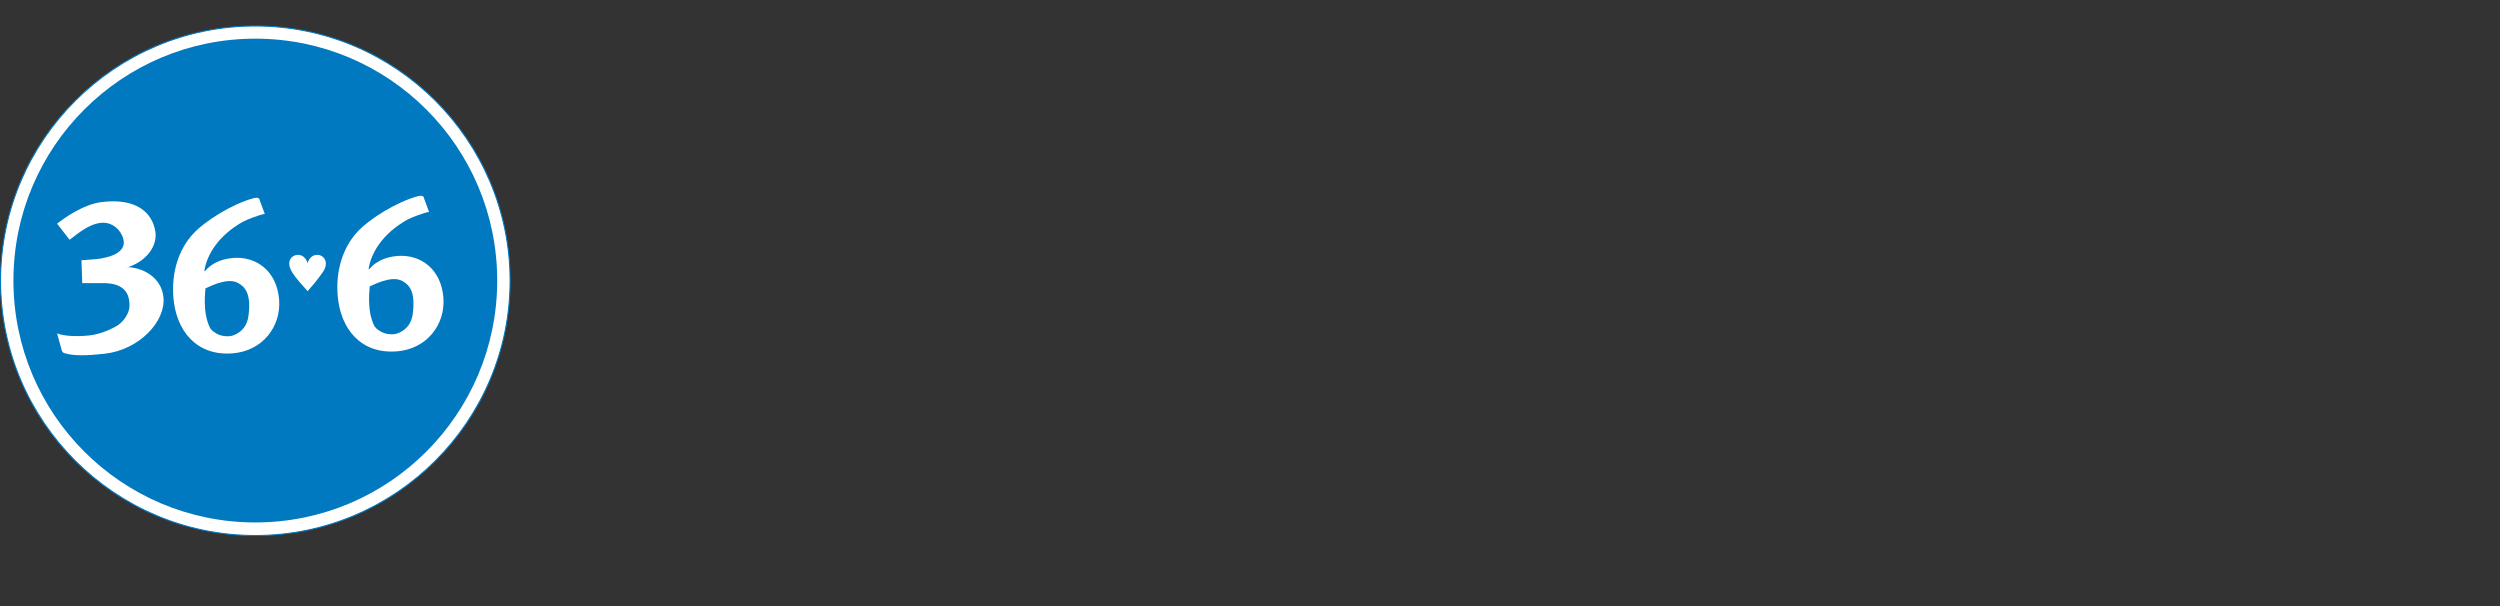 <?xml version="1.0" encoding="UTF-8"?> <svg xmlns="http://www.w3.org/2000/svg" width="235" height="57" viewBox="0 0 235 57" fill="none"><rect x="0" y="0" width="235" height="57" fill="#333333" stroke="none"/><path fill-rule="evenodd" clip-rule="evenodd" d="M24 50.34C37.227 50.34 47.95 39.618 47.95 26.391C47.95 13.164 37.227 2.441 24 2.441C10.773 2.441 0.05 13.164 0.05 26.391C0.05 39.618 10.773 50.34 24 50.34Z" fill="white"></path><path fill-rule="evenodd" clip-rule="evenodd" d="M0 26.391C0 39.625 10.766 50.391 24 50.391C37.234 50.391 48 39.625 48 26.391C48 13.157 37.234 2.391 24 2.391C10.766 2.391 0 13.157 0 26.391ZM0.101 26.391C0.101 13.213 10.822 2.491 24 2.491C37.178 2.491 47.9 13.213 47.9 26.391C47.9 39.569 37.178 50.29 24 50.29C10.822 50.29 0.101 39.569 0.101 26.391Z" fill="#0079C1"></path><path fill-rule="evenodd" clip-rule="evenodd" d="M24 49.11C36.558 49.11 46.738 38.929 46.738 26.372C46.738 13.814 36.558 3.634 24 3.634C11.443 3.634 1.262 13.814 1.262 26.372C1.262 38.929 11.443 49.11 24 49.11Z" fill="#0079C1"></path><path fill-rule="evenodd" clip-rule="evenodd" d="M5.783 32.851L5.367 31.338C5.939 31.577 7.154 31.669 8.39 31.53C9.158 31.443 9.949 31.195 10.879 30.694C11.676 30.265 12.144 29.38 12.168 28.833C12.239 27.187 11.237 26.685 9.949 26.614H7.729L7.658 24.466L9.09 24.353C10.106 24.239 11.953 23.822 11.595 22.462C11.396 21.705 10.613 20.782 9.376 20.959C8.373 21.102 7.428 21.849 6.545 22.539L5.367 21.03C6.089 20.445 7.885 19.192 9.578 18.99C12.883 18.596 14.315 20.028 14.601 21.746C14.822 23.073 13.814 24.609 11.809 25.182L12.064 25.111C13.65 25.215 15.169 26.194 15.362 27.908C15.617 30.18 13.114 32.883 9.826 33.252C8.288 33.424 6.931 33.476 6.101 33.206C6.027 33.182 5.993 33.206 5.899 33.099C5.806 32.991 5.783 32.851 5.783 32.851Z" fill="white"></path><path fill-rule="evenodd" clip-rule="evenodd" d="M24.42 18.839L24.89 20.115C24.552 20.123 23.177 20.653 22.874 20.821C20.524 22.127 19.422 23.969 19.206 25.49L19.265 25.485C19.847 24.797 20.727 24.344 21.915 24.248C24.073 24.073 26.019 25.459 26.236 28.149C26.444 30.718 24.656 32.989 21.884 33.213C18.44 33.492 16.549 31.059 16.299 27.971C16.102 25.541 16.828 23.437 18.127 22.008C19.299 20.731 21.874 19.154 23.815 18.637C24.319 18.503 24.387 18.671 24.42 18.839ZM22.372 26.598C21.275 25.985 19.315 27.165 19.315 27.095C19.315 27.337 19.008 29.278 19.718 30.771C19.852 31.052 20.262 31.362 20.692 31.504C21.127 31.648 21.582 31.622 21.767 31.571C21.985 31.512 23.139 31.177 23.345 29.759C23.67 27.508 22.954 26.923 22.372 26.598Z" fill="white"></path><path fill-rule="evenodd" clip-rule="evenodd" d="M39.862 18.652L40.333 19.929C39.994 19.936 38.619 20.466 38.316 20.634C35.966 21.94 34.864 23.782 34.648 25.304L34.708 25.299C35.289 24.61 36.169 24.157 37.357 24.061C39.515 23.887 41.46 25.273 41.678 27.962C41.887 30.532 40.097 32.802 37.327 33.026C33.882 33.305 31.991 30.872 31.741 27.785C31.544 25.354 32.27 23.251 33.569 21.822C34.741 20.544 37.317 18.968 39.258 18.45C39.761 18.316 39.828 18.484 39.862 18.652ZM37.815 26.412C36.717 25.798 34.757 26.978 34.757 26.908C34.757 27.151 34.45 29.091 35.16 30.585C35.294 30.866 35.704 31.175 36.134 31.317C36.569 31.461 37.024 31.435 37.21 31.384C37.426 31.325 38.581 30.991 38.787 29.572C39.113 27.32 38.395 26.736 37.815 26.412Z" fill="white"></path><path fill-rule="evenodd" clip-rule="evenodd" d="M29.744 26.388C29.396 26.852 29.208 26.987 28.922 27.374C28.452 26.819 28.287 26.687 27.862 26.151C27.558 25.77 27.189 25.279 27.189 24.766C27.189 24.297 27.553 23.955 28.022 23.955C28.469 23.955 28.817 24.33 28.91 24.75C29.026 24.314 29.341 23.955 29.826 23.955C30.273 23.955 30.632 24.319 30.632 24.771C30.632 25.257 30.307 25.649 30.025 26.019L29.744 26.388Z" fill="white"></path></svg> 